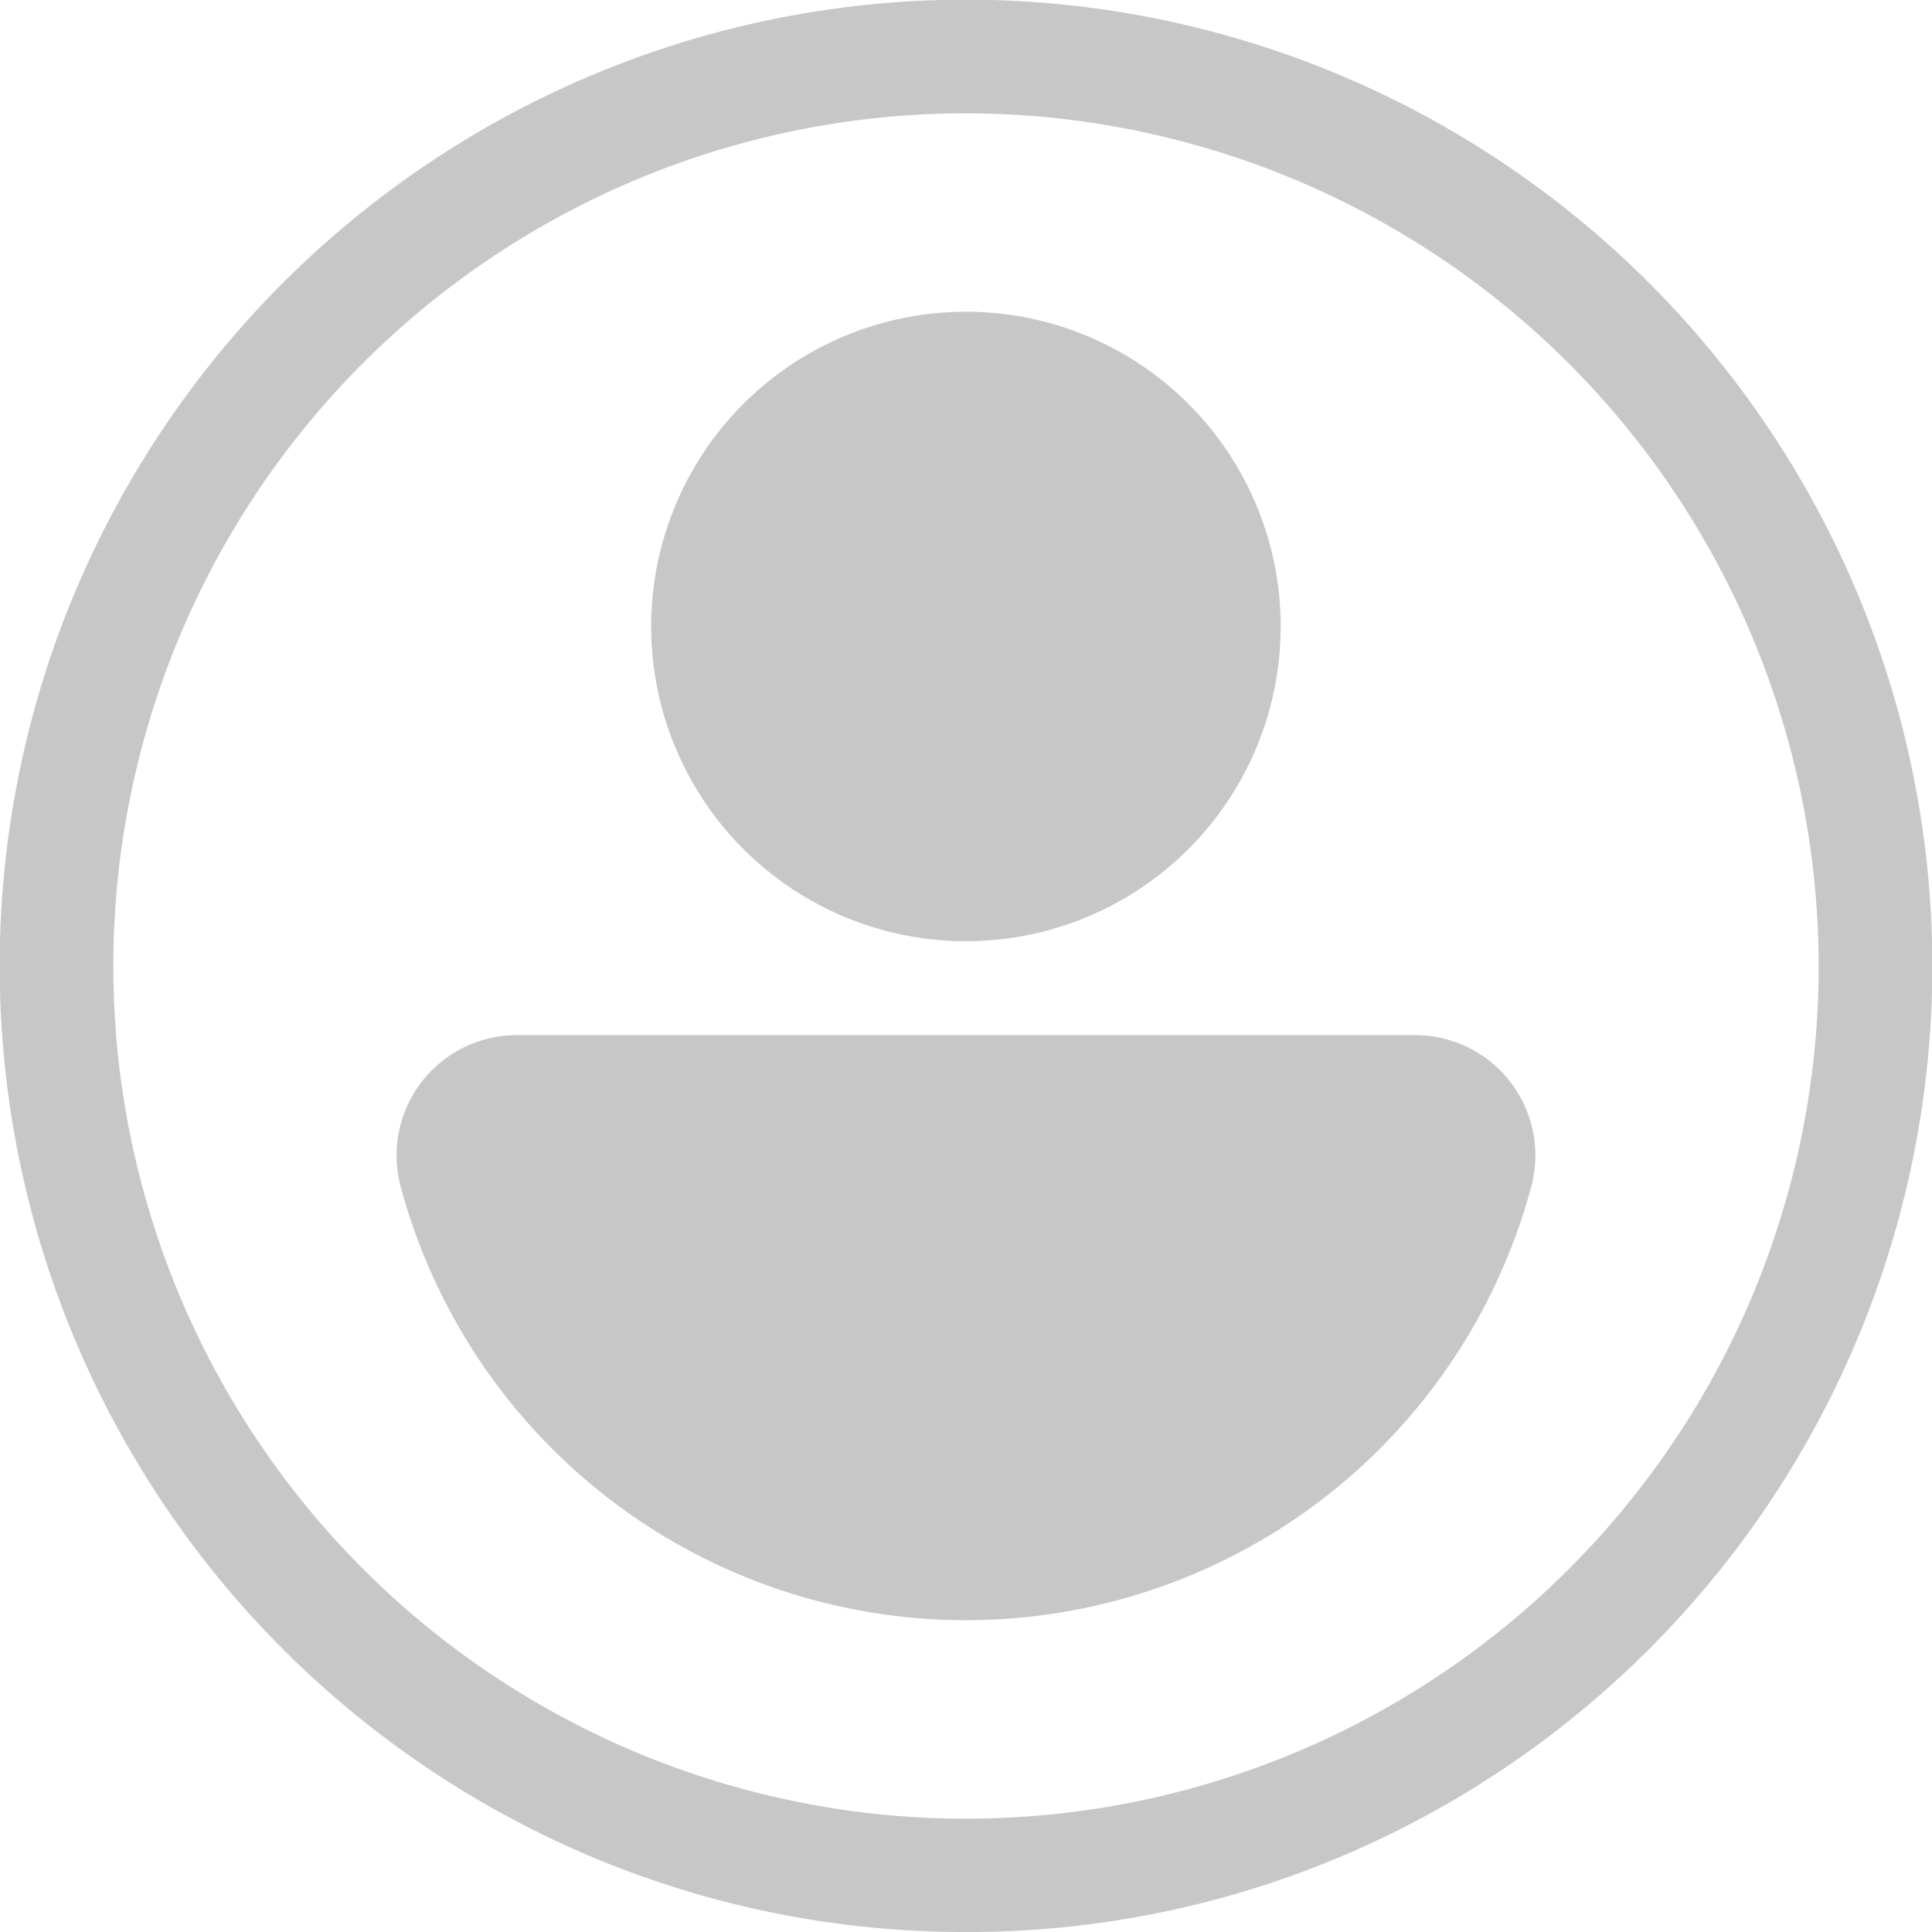 <svg xmlns="http://www.w3.org/2000/svg" xmlns:xlink="http://www.w3.org/1999/xlink" width="100" height="100" viewBox="0 0 100 100">
  <defs>
    <clipPath id="clip-path">
      <rect id="長方形_733" data-name="長方形 733" width="100" height="100" transform="translate(0 0)" fill="#c7c7c7"/>
    </clipPath>
  </defs>
  <g id="icon_human" transform="translate(0 0.001)">
    <g id="グループ_187" data-name="グループ 187" transform="translate(0 -0.001)" clip-path="url(#clip-path)">
      <path id="パス_1881" data-name="パス 1881" d="M50,100a49.781,49.781,0,0,1-27.958-8.541,50.138,50.138,0,0,1-18.112-22A49.938,49.938,0,0,1,8.541,22.042a50.137,50.137,0,0,1,22-18.112A49.938,49.938,0,0,1,77.957,8.54a50.138,50.138,0,0,1,18.112,22,49.938,49.938,0,0,1-4.611,47.421,50.136,50.136,0,0,1-22,18.112A49.69,49.69,0,0,1,50,100M50,5.864A44.135,44.135,0,1,0,94.135,50,44.185,44.185,0,0,0,50,5.864" transform="translate(0 0.001)" fill="#c7c7c7"/>
      <path id="パス_1882" data-name="パス 1882" d="M354.81,788.512h-46.5a6.224,6.224,0,0,0-6.009,7.837,30.293,30.293,0,0,0,58.518,0,6.224,6.224,0,0,0-6.009-7.837" transform="translate(-281.561 -734.934)" fill="#c7c7c7"/>
      <path id="パス_1883" data-name="パス 1883" d="M512.395,270.1A16.291,16.291,0,1,0,496.1,253.813,16.291,16.291,0,0,0,512.395,270.1" transform="translate(-462.395 -221.383)" fill="#c7c7c7"/>
    </g>
  </g>
</svg>
